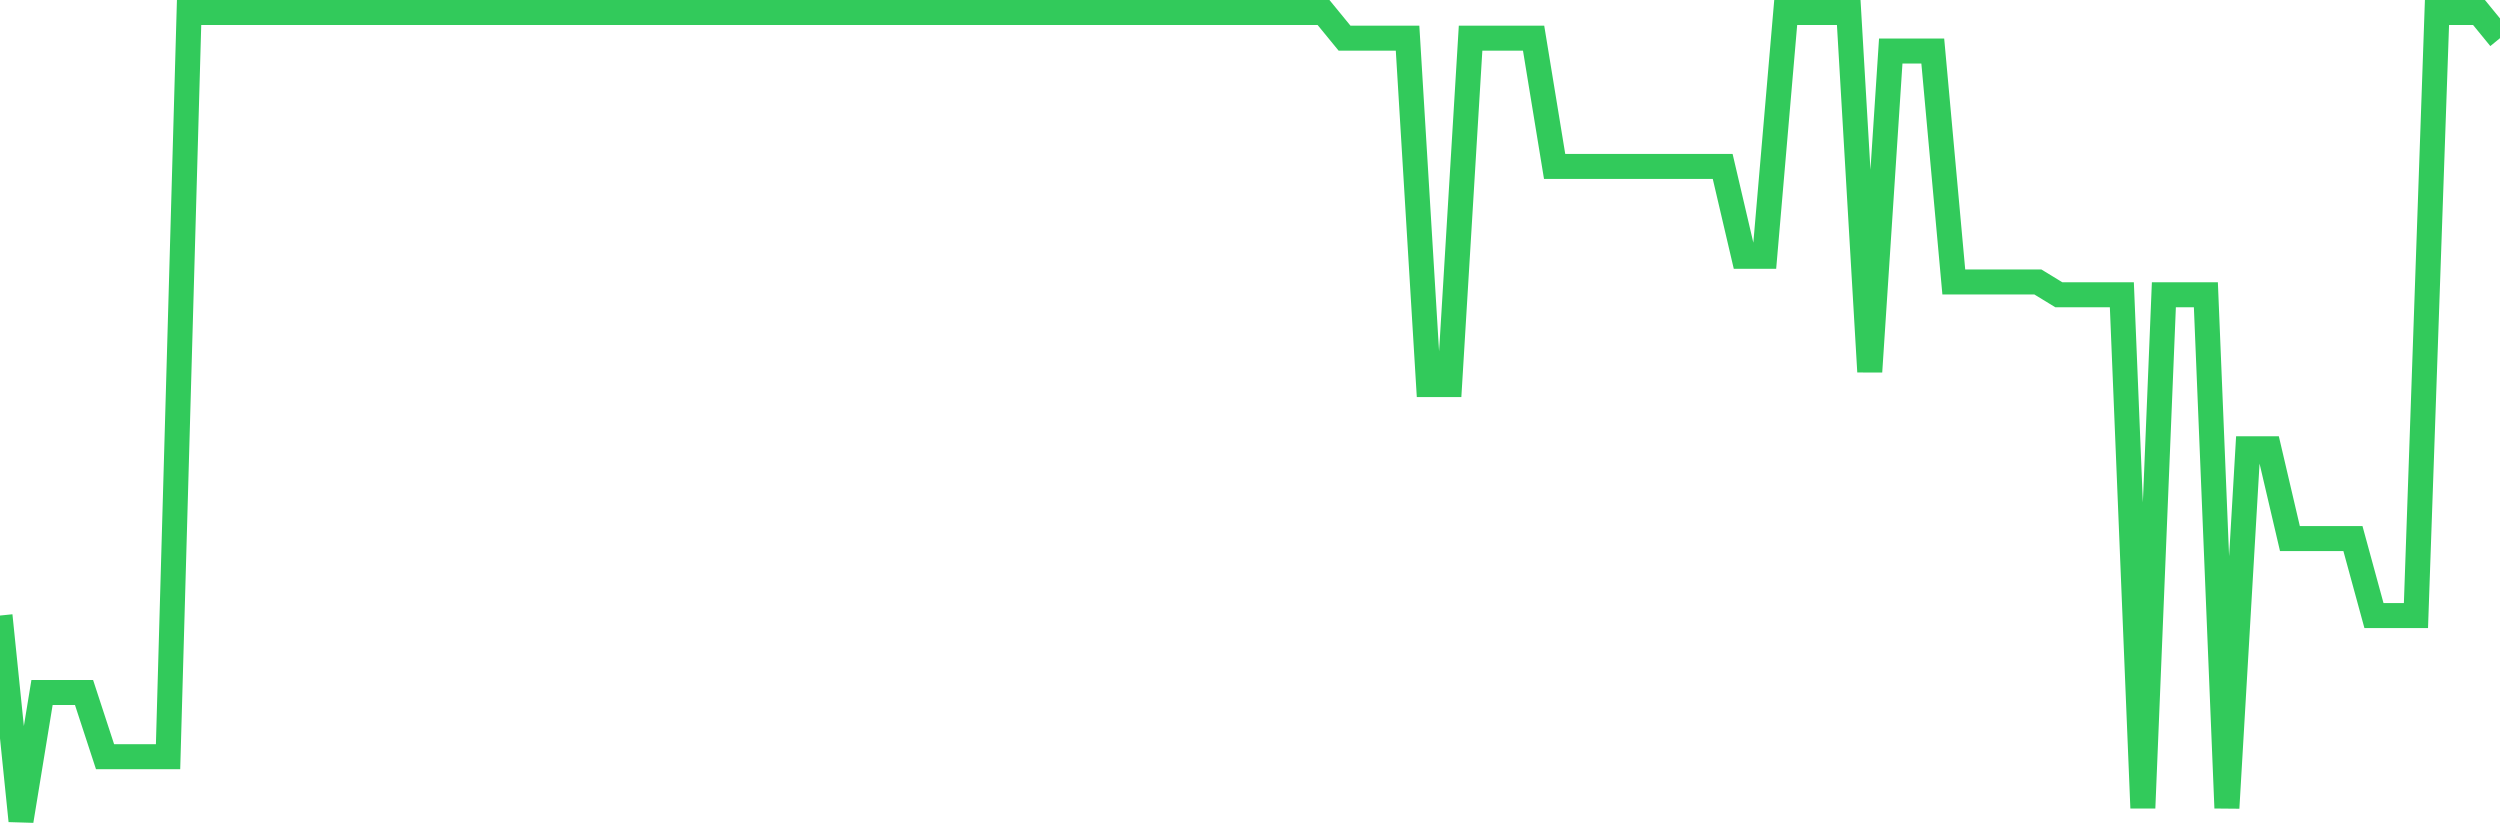<svg
  xmlns="http://www.w3.org/2000/svg"
  xmlns:xlink="http://www.w3.org/1999/xlink"
  width="120"
  height="40"
  viewBox="0 0 120 40"
  preserveAspectRatio="none"
>
  <polyline
    points="0,29.546 1.008,39.4 2.017,33.241 3.025,33.241 4.034,33.241 5.042,36.321 6.05,36.321 7.059,36.321 8.067,36.321 9.076,0.6 10.084,0.6 11.092,0.6 12.101,0.6 13.109,0.6 14.118,0.6 15.126,0.6 16.134,0.6 17.143,0.6 18.151,0.6 19.16,0.6 20.168,0.6 21.176,0.6 22.185,0.6 23.193,0.6 24.202,0.6 25.21,0.6 26.218,0.6 27.227,0.6 28.235,0.6 29.244,0.6 30.252,0.6 31.261,0.6 32.269,0.6 33.277,0.6 34.286,0.6 35.294,0.6 36.303,0.6 37.311,0.6 38.319,0.6 39.328,0.6 40.336,0.6 41.345,0.6 42.353,0.6 43.361,0.6 44.37,0.6 45.378,0.6 46.387,0.6 47.395,0.6 48.403,0.6 49.412,0.6 50.42,0.6 51.429,0.6 52.437,0.6 53.445,0.6 54.454,0.6 55.462,0.6 56.471,0.6 57.479,0.6 58.487,0.6 59.496,0.6 60.504,0.6 61.513,0.6 62.521,0.6 63.529,0.6 64.538,1.832 65.546,1.832 66.555,1.832 67.563,1.832 68.571,18.46 69.58,18.46 70.588,1.832 71.597,1.832 72.605,1.832 73.613,1.832 74.622,7.99 75.63,7.99 76.639,7.99 77.647,7.99 78.655,7.99 79.664,7.99 80.672,7.99 81.681,7.99 82.689,7.99 83.697,12.302 84.706,12.302 85.714,0.6 86.723,0.6 87.731,0.6 88.739,0.6 89.748,17.844 90.756,2.448 91.765,2.448 92.773,2.448 93.782,13.533 94.79,13.533 95.798,13.533 96.807,13.533 97.815,13.533 98.824,14.149 99.832,14.149 100.84,14.149 101.849,14.149 102.857,38.784 103.866,14.149 104.874,14.149 105.882,14.149 106.891,38.784 107.899,21.54 108.908,21.54 109.916,25.851 110.924,25.851 111.933,25.851 112.941,25.851 113.95,29.546 114.958,29.546 115.966,29.546 116.975,0.6 117.983,0.6 118.992,0.6 120,1.832"
    fill="none"
    stroke="#32ca5b"
    stroke-width="1.2"
  >
  </polyline>
</svg>